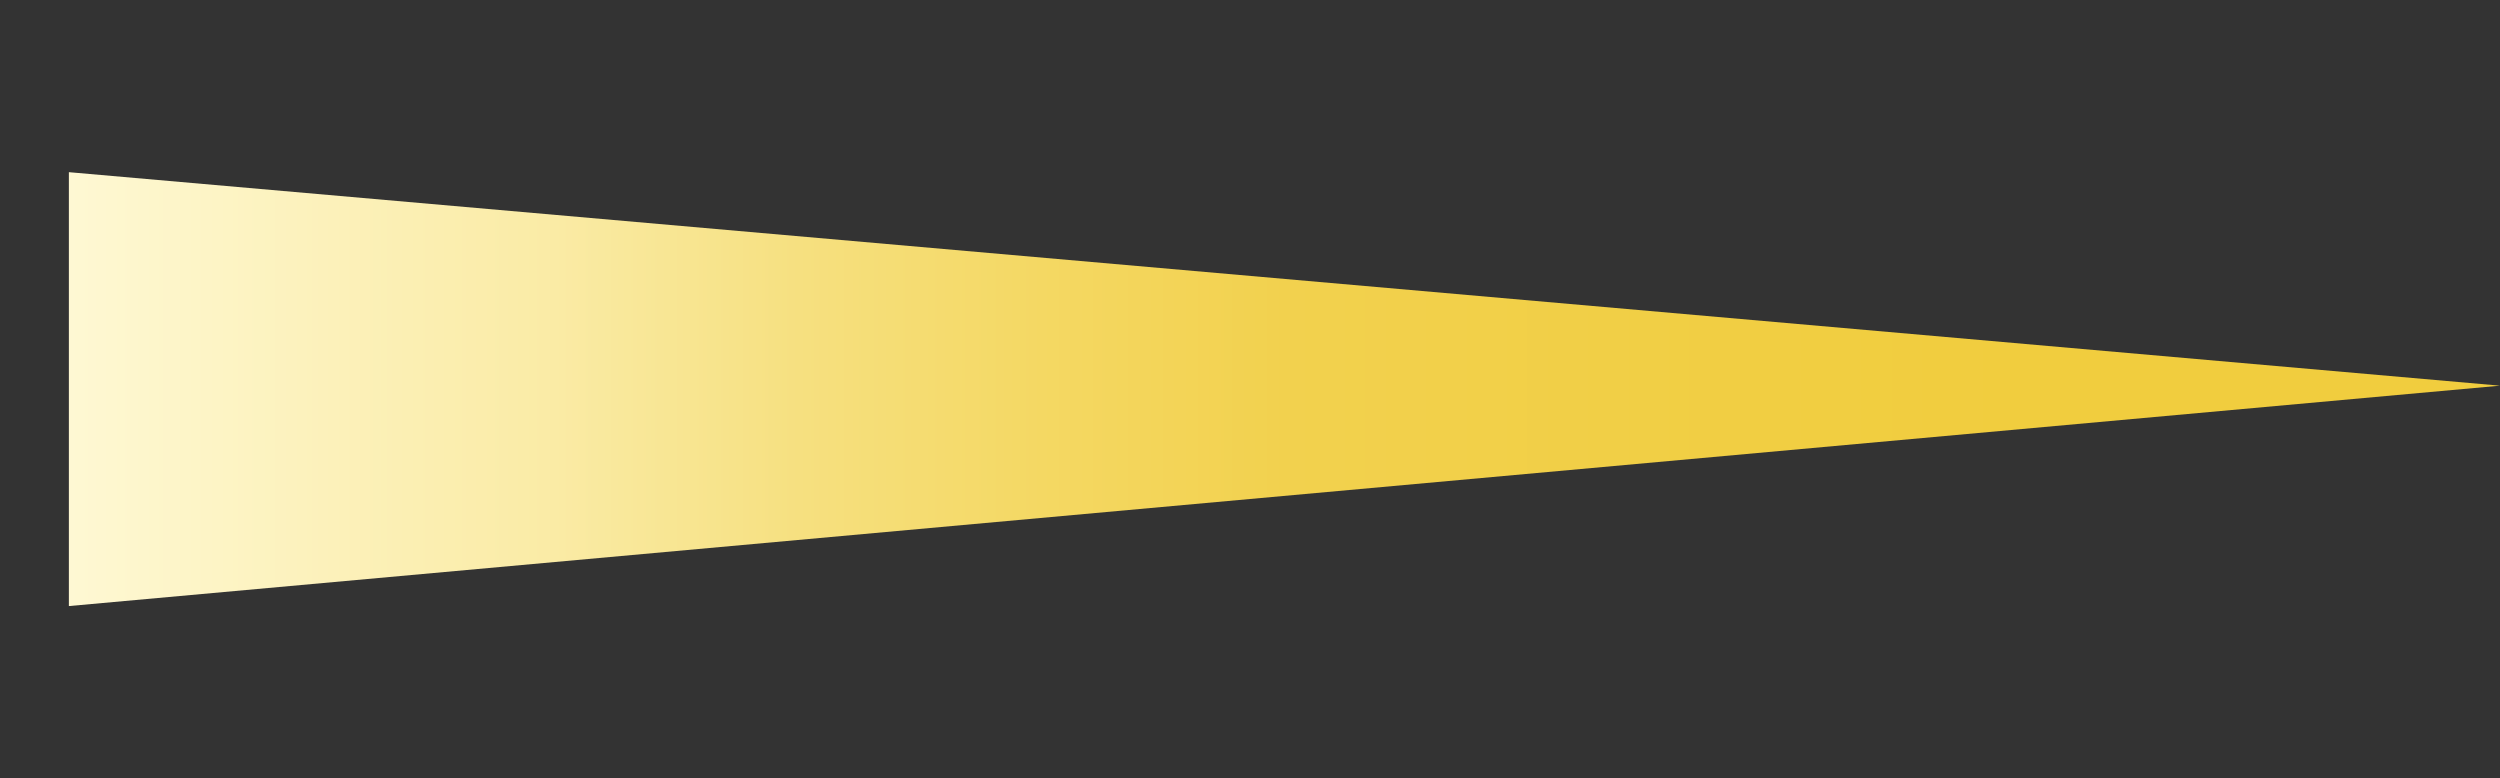 <?xml version="1.0" encoding="UTF-8"?>
<svg xmlns="http://www.w3.org/2000/svg" xmlns:xlink="http://www.w3.org/1999/xlink" version="1.1" viewBox="0 0 36.3 11.3">
  <rect x="0" y="0" width="36.3" height="11.3" fill="#333333" stroke="none"/>
  <!-- Generator: Adobe Illustrator 29.0.1, SVG Export Plug-In . SVG Version: 2.1.0 Build 192)  -->
  <defs>
    <style>
      .st0 {
        isolation: isolate;
      }

      .st1 {
        fill: url(#_名称未設定グラデーション_17);
        mix-blend-mode: multiply;
      }
    </style>
    <linearGradient id="_名称未設定グラデーション_17" data-name="名称未設定グラデーション 17" x1="-226" y1="1428.3" x2="-190.7" y2="1428.3" gradientTransform="translate(-189.7 1433.9) rotate(-180)" gradientUnits="userSpaceOnUse">
      <stop offset=".2" stop-color="#f1cd3e"/>
      <stop offset=".3" stop-color="#f1ce42"/>
      <stop offset=".5" stop-color="#f2d14e"/>
      <stop offset=".6" stop-color="#f4d863"/>
      <stop offset=".7" stop-color="#f6e080"/>
      <stop offset=".8" stop-color="#faeba5"/>
      <stop offset="1" stop-color="#fef8d3"/>
      <stop offset="1" stop-color="#fffbda"/>
    </linearGradient>
  </defs>
  <g class="st0">
    <g id="_レイヤー_1" data-name="レイヤー_1">
      <polygon class="st1" points="1 2.5 36.3 5.6 1 8.8 1 2.5"/>
    </g>
  </g>
</svg>